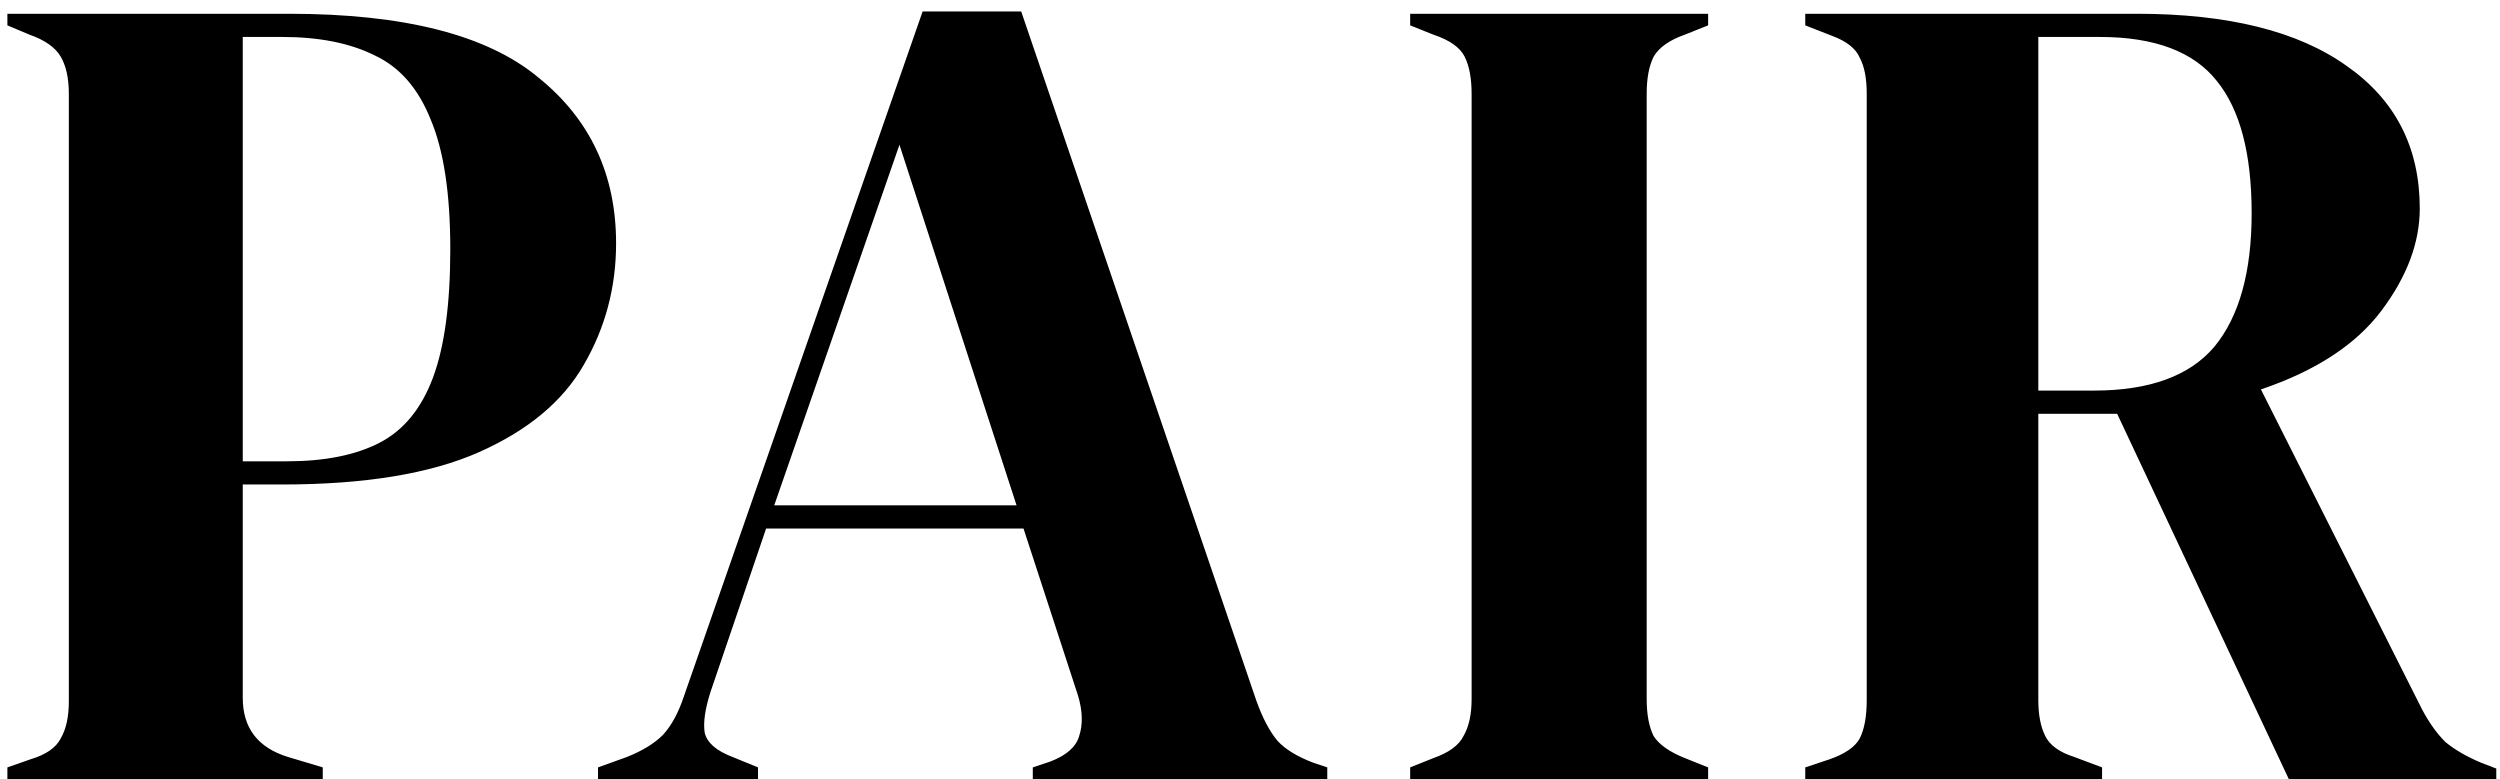 <svg xmlns="http://www.w3.org/2000/svg" fill="none" viewBox="0 0 138 43" height="43" width="138">
<path fill="black" d="M0.408 43V42.36L1.688 41.912C2.541 41.656 3.096 41.272 3.352 40.76C3.651 40.248 3.8 39.565 3.8 38.712V5.176C3.8 4.323 3.651 3.64 3.352 3.128C3.053 2.616 2.477 2.211 1.624 1.912L0.408 1.4V0.76H15.96C22.317 0.76 26.904 1.933 29.72 4.28C32.579 6.584 34.008 9.635 34.008 13.432C34.008 15.864 33.411 18.104 32.216 20.152C31.064 22.157 29.144 23.757 26.456 24.952C23.768 26.147 20.141 26.744 15.576 26.744H13.4V38.52C13.4 40.184 14.232 41.272 15.896 41.784L17.816 42.36V43H0.408ZM13.4 25.464H15.832C17.923 25.464 19.629 25.123 20.952 24.44C22.275 23.757 23.256 22.563 23.896 20.856C24.536 19.149 24.856 16.781 24.856 13.752C24.856 10.68 24.493 8.291 23.768 6.584C23.085 4.877 22.061 3.704 20.696 3.064C19.331 2.381 17.624 2.04 15.576 2.04H13.4V25.464ZM33.01 43V42.36L34.609 41.784C35.463 41.443 36.124 41.037 36.593 40.568C37.063 40.056 37.447 39.352 37.745 38.456L50.929 0.632H56.37L69.362 38.712C69.703 39.651 70.087 40.376 70.513 40.888C70.94 41.357 71.602 41.763 72.498 42.104L73.266 42.36V43H57.01V42.36L57.969 42.04C58.865 41.699 59.399 41.229 59.569 40.632C59.783 39.992 59.761 39.245 59.505 38.392L56.498 29.176H42.289L39.218 38.2C38.919 39.139 38.812 39.885 38.898 40.44C39.026 40.995 39.538 41.443 40.434 41.784L41.842 42.36V43H33.01ZM42.737 27.896H56.114L49.65 7.992L42.737 27.896ZM77.841 43V42.36L79.121 41.848C79.974 41.549 80.528 41.144 80.784 40.632C81.083 40.12 81.233 39.437 81.233 38.584V5.176C81.233 4.323 81.105 3.64 80.849 3.128C80.593 2.616 80.016 2.211 79.121 1.912L77.841 1.4V0.76H94.288V1.4L93.008 1.912C92.155 2.211 91.579 2.616 91.281 3.128C91.025 3.64 90.897 4.323 90.897 5.176V38.584C90.897 39.437 91.025 40.12 91.281 40.632C91.579 41.101 92.155 41.507 93.008 41.848L94.288 42.36V43H77.841ZM99.65 43V42.36L100.995 41.912C101.848 41.613 102.403 41.229 102.659 40.76C102.915 40.248 103.043 39.544 103.043 38.648V5.176C103.043 4.323 102.915 3.661 102.659 3.192C102.445 2.68 101.933 2.275 101.123 1.976L99.65 1.4V0.76H117.955C122.989 0.76 126.851 1.72 129.539 3.64C132.227 5.517 133.571 8.141 133.571 11.512C133.571 13.389 132.867 15.267 131.459 17.144C130.051 19.021 127.832 20.472 124.803 21.496L133.699 39.16C134.083 39.885 134.509 40.483 134.979 40.952C135.491 41.379 136.152 41.763 136.963 42.104L137.795 42.424V43H126.339L116.867 22.84H112.515V38.648C112.515 39.459 112.643 40.12 112.899 40.632C113.155 41.144 113.688 41.528 114.499 41.784L116.035 42.36V43H99.65ZM112.515 21.56H115.587C118.659 21.56 120.877 20.749 122.243 19.128C123.608 17.464 124.291 15.011 124.291 11.768C124.291 8.483 123.651 6.051 122.371 4.472C121.091 2.851 118.936 2.04 115.907 2.04H112.515V21.56Z"></path>
</svg>
